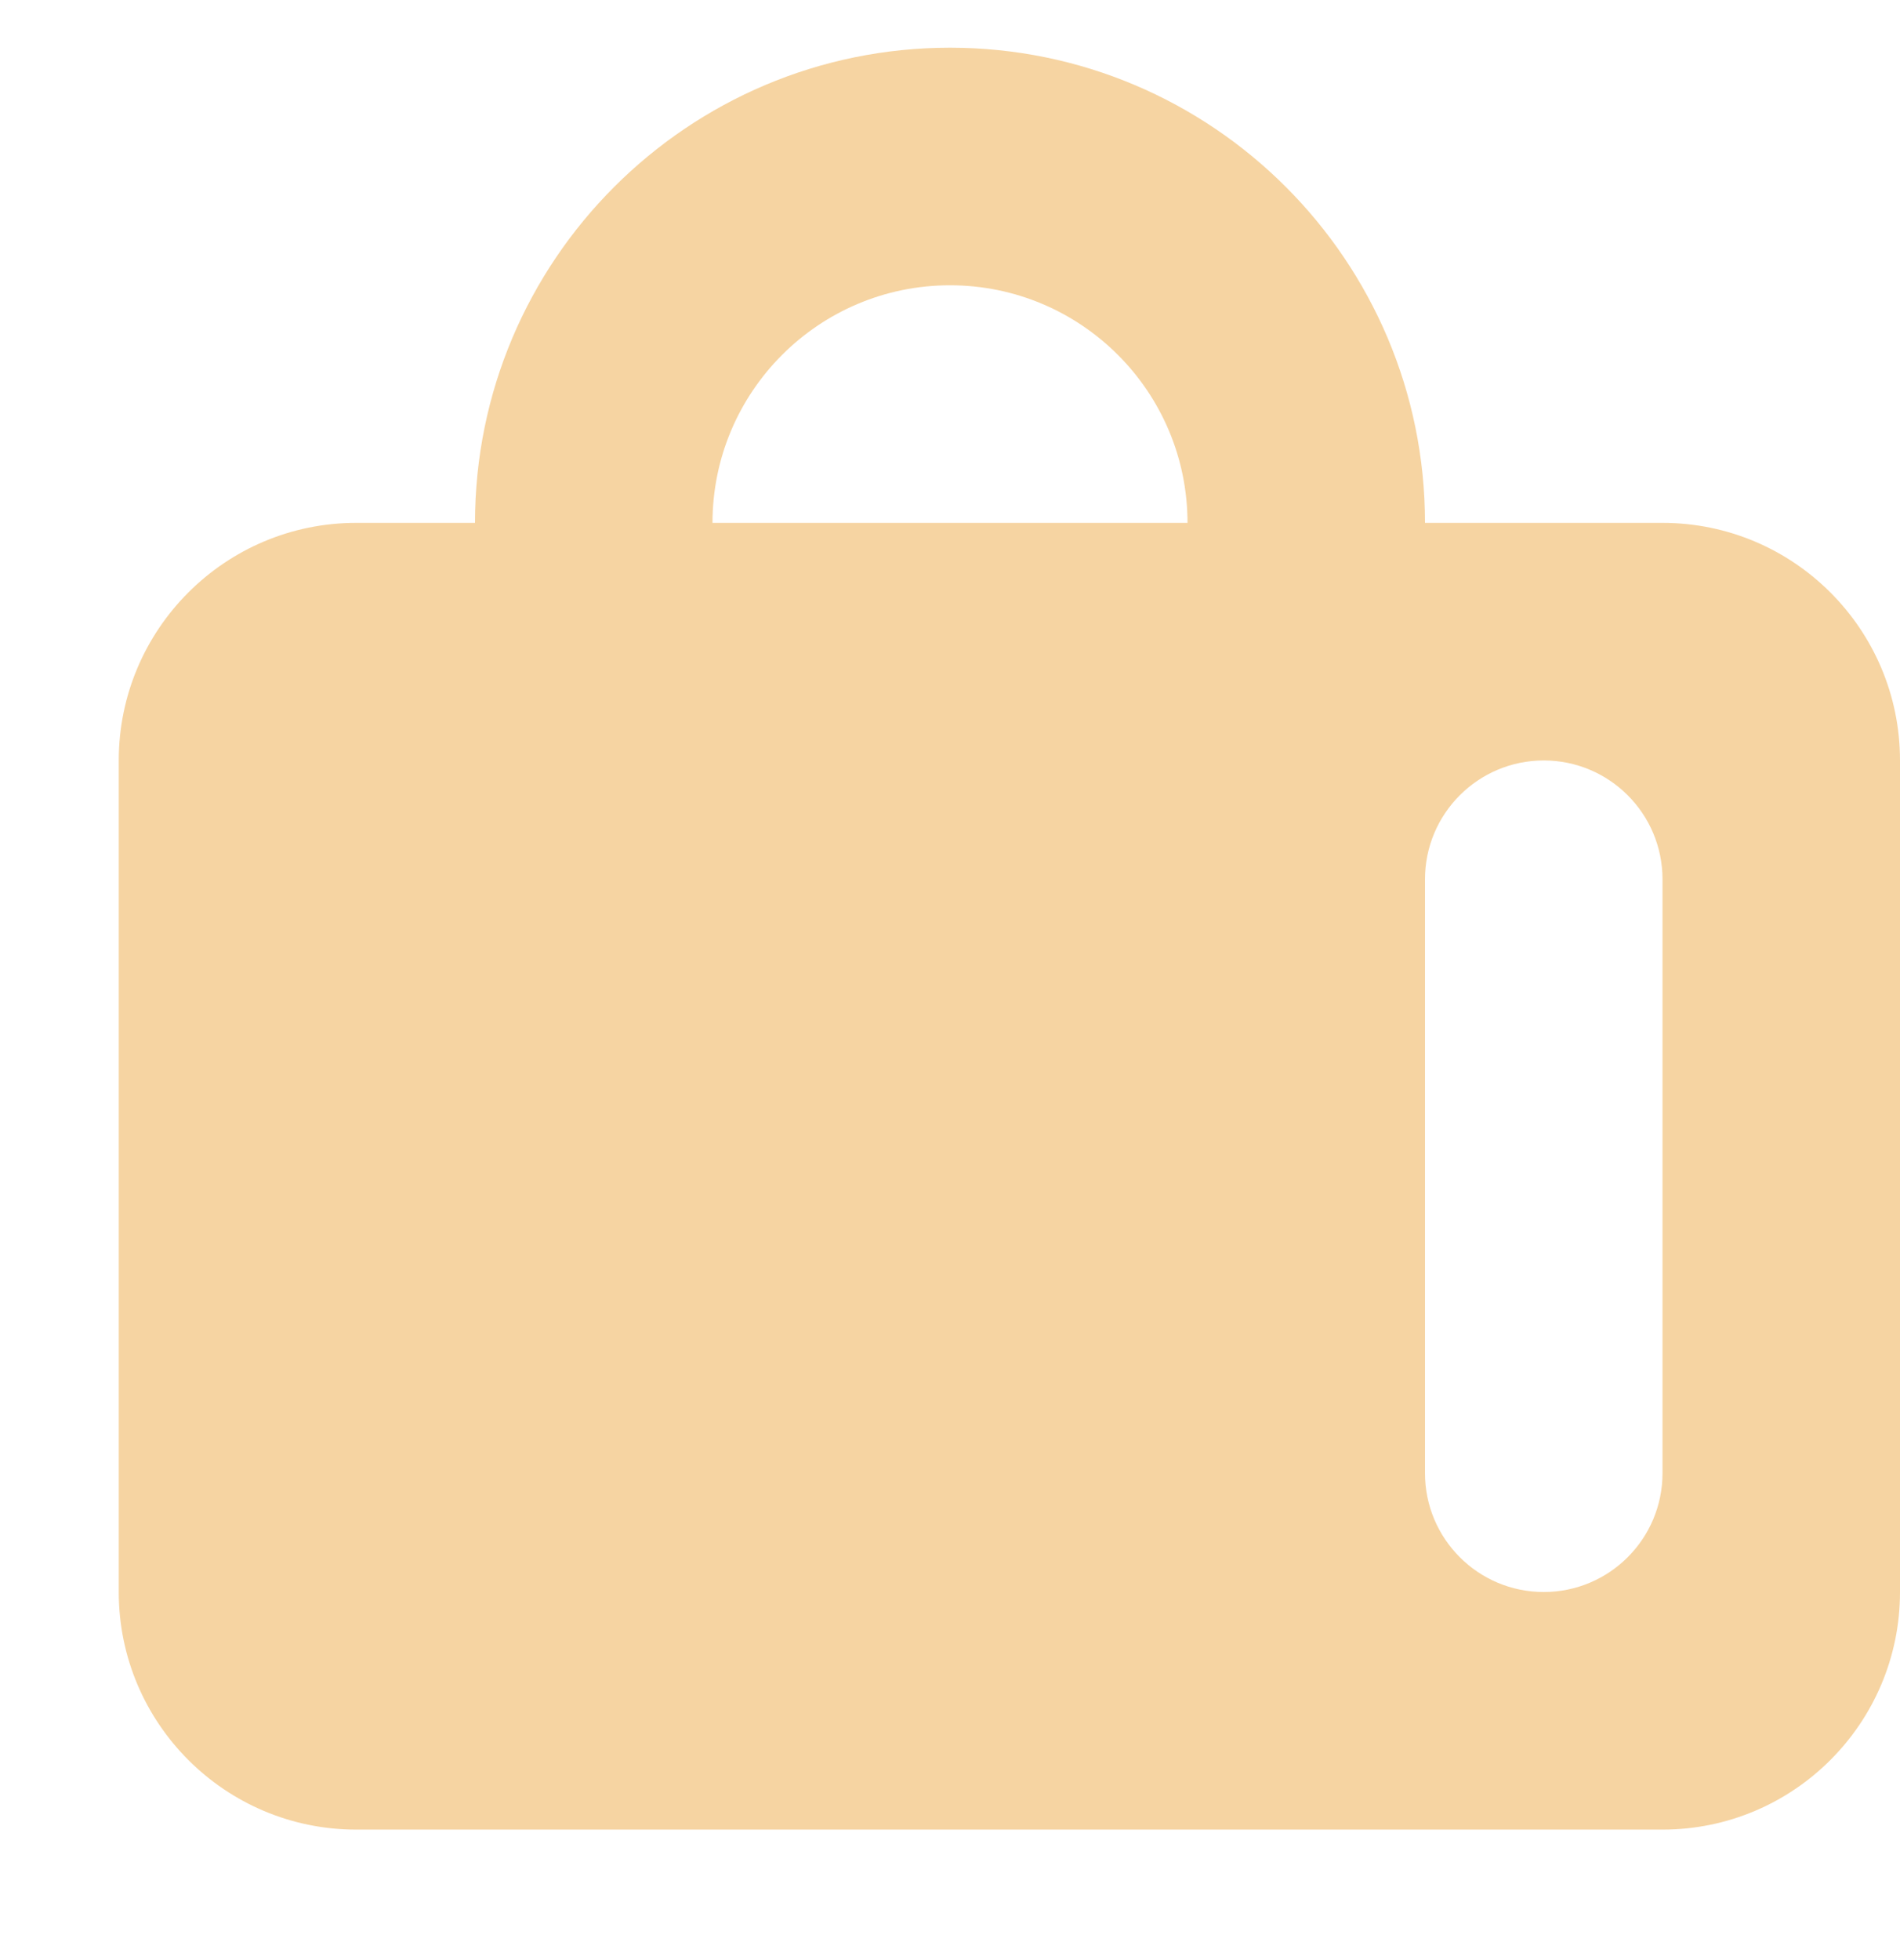 <?xml version="1.0" encoding="UTF-8"?> <svg xmlns="http://www.w3.org/2000/svg" width="32" height="33" viewBox="0 0 32 33" fill="none"> <path fill-rule="evenodd" clip-rule="evenodd" d="M28 30.803H6C3.792 30.803 2 29.011 2 26.803V12.803C2 10.595 3.792 8.803 6 8.803H8C8 4.387 11.584 0.803 16 0.803C20.416 0.803 24 4.387 24 8.803H28C30.208 8.803 32 10.595 32 12.803V26.803C32 29.011 30.208 30.803 28 30.803ZM28 14.803C28 13.699 27.104 12.803 26 12.803C24.896 12.803 24 13.699 24 14.803V24.803C24 25.907 24.896 26.803 26 26.803C27.104 26.803 28 25.907 28 24.803V14.803ZM20 8.803C20 6.595 18.208 4.803 16 4.803C13.792 4.803 12 6.595 12 8.803H20Z" fill="#F6D4A2"></path> </svg> 